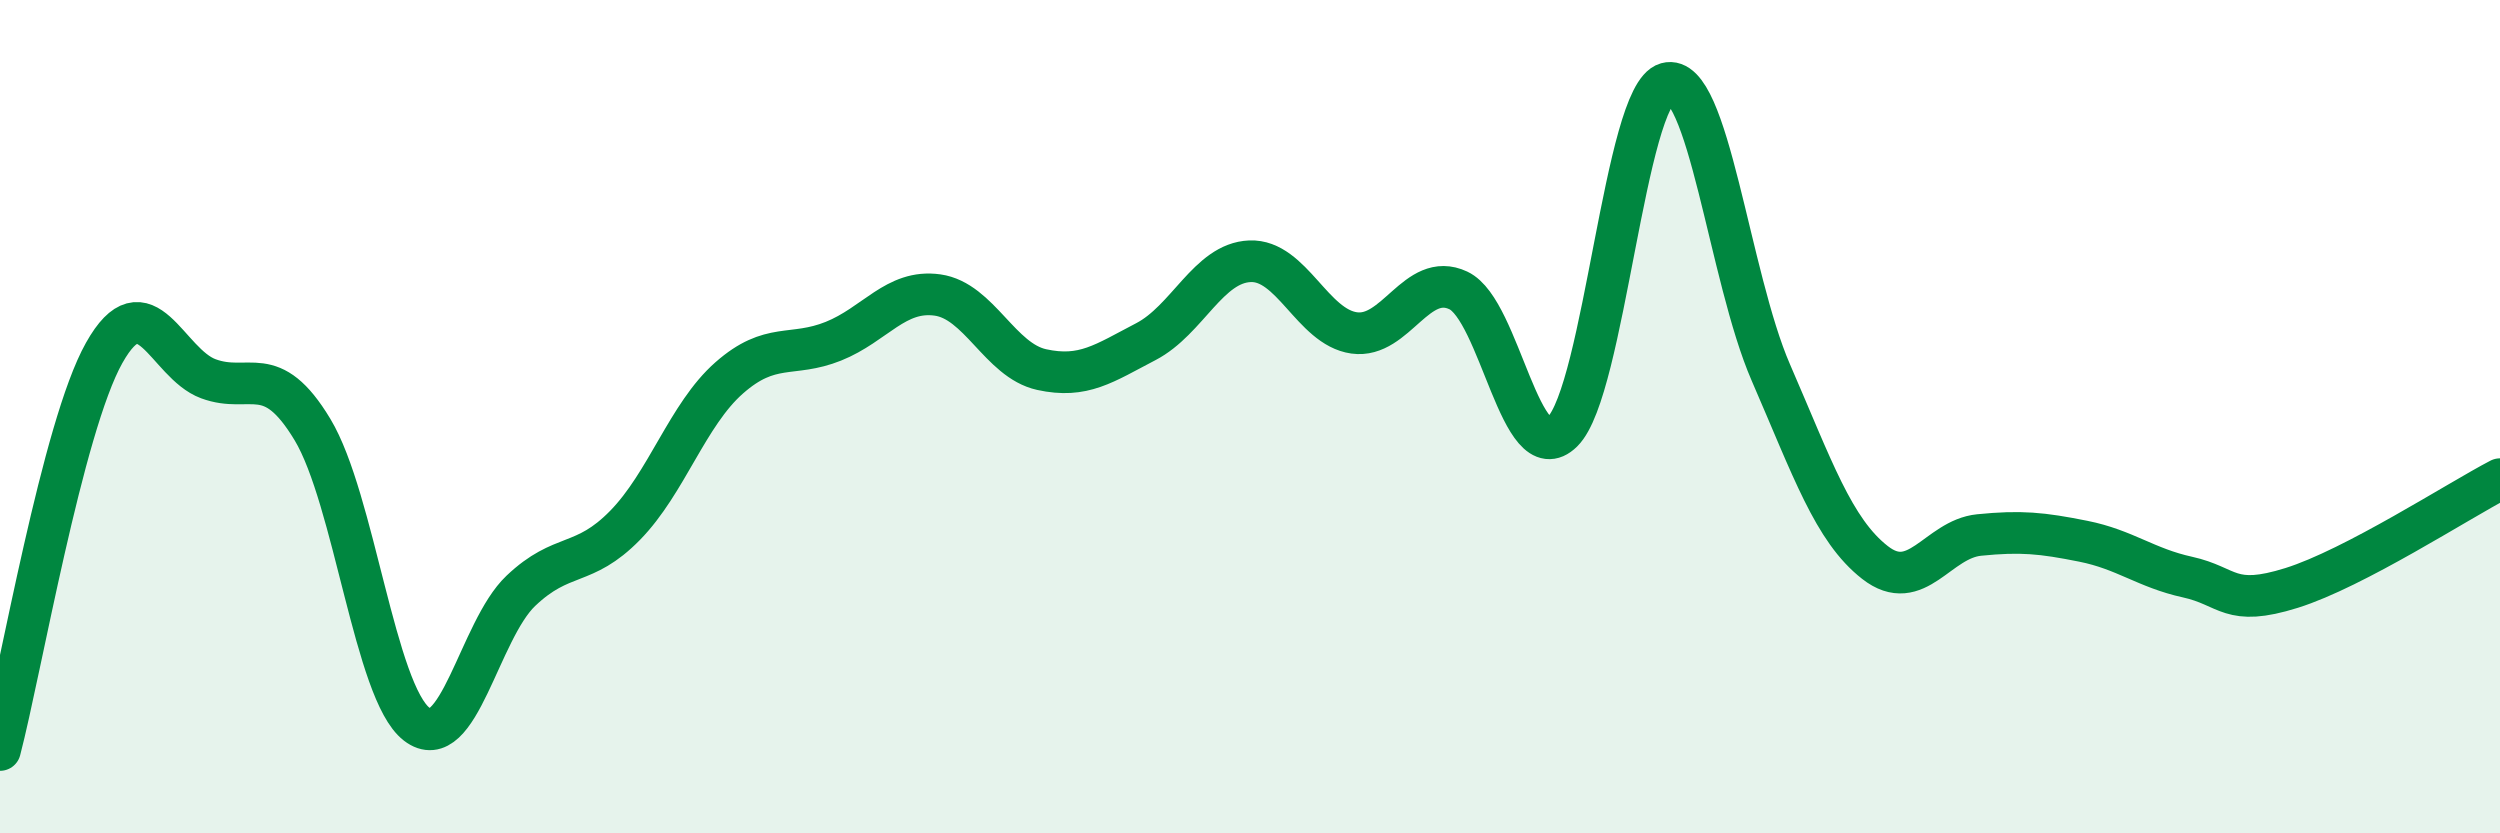 
    <svg width="60" height="20" viewBox="0 0 60 20" xmlns="http://www.w3.org/2000/svg">
      <path
        d="M 0,18 C 0.5,16.09 1.5,10.25 2.5,8.47 C 3.5,6.69 4,8.72 5,9.09 C 6,9.46 6.5,8.65 7.5,10.31 C 8.5,11.97 9,16.61 10,17.38 C 11,18.15 11.5,15.13 12.5,14.18 C 13.5,13.23 14,13.63 15,12.61 C 16,11.59 16.5,9.95 17.5,9.07 C 18.5,8.19 19,8.59 20,8.19 C 21,7.79 21.5,6.94 22.5,7.08 C 23.5,7.22 24,8.65 25,8.87 C 26,9.09 26.5,8.72 27.5,8.2 C 28.5,7.68 29,6.31 30,6.27 C 31,6.23 31.5,7.85 32.5,7.99 C 33.5,8.13 34,6.5 35,6.97 C 36,7.44 36.5,11.35 37.5,10.36 C 38.5,9.37 39,2.28 40,2 C 41,1.72 41.5,6.64 42.5,8.94 C 43.5,11.24 44,12.72 45,13.5 C 46,14.28 46.5,12.94 47.5,12.84 C 48.5,12.74 49,12.79 50,12.99 C 51,13.19 51.5,13.63 52.5,13.85 C 53.5,14.07 53.5,14.58 55,14.11 C 56.5,13.64 59,12.02 60,11.5L60 20L0 20Z"
        fill="#008740"
        opacity="0.1"
        stroke-linecap="round"
        stroke-linejoin="round"
      />
      <path
        d="M 0,18 C 0.5,16.09 1.5,10.25 2.5,8.47 C 3.5,6.69 4,8.72 5,9.09 C 6,9.46 6.5,8.65 7.5,10.31 C 8.5,11.97 9,16.61 10,17.38 C 11,18.15 11.5,15.13 12.5,14.18 C 13.5,13.23 14,13.63 15,12.61 C 16,11.59 16.5,9.95 17.5,9.07 C 18.5,8.19 19,8.59 20,8.19 C 21,7.79 21.5,6.94 22.5,7.08 C 23.5,7.22 24,8.65 25,8.87 C 26,9.09 26.5,8.72 27.5,8.2 C 28.5,7.68 29,6.31 30,6.27 C 31,6.23 31.5,7.85 32.5,7.99 C 33.5,8.13 34,6.5 35,6.97 C 36,7.44 36.5,11.35 37.5,10.36 C 38.5,9.37 39,2.28 40,2 C 41,1.72 41.5,6.64 42.5,8.94 C 43.5,11.24 44,12.72 45,13.5 C 46,14.28 46.5,12.94 47.5,12.84 C 48.5,12.74 49,12.79 50,12.99 C 51,13.19 51.5,13.63 52.5,13.85 C 53.5,14.07 53.5,14.58 55,14.11 C 56.5,13.64 59,12.02 60,11.5"
        stroke="#008740"
        stroke-width="1"
        fill="none"
        stroke-linecap="round"
        stroke-linejoin="round"
      />
    </svg>
  